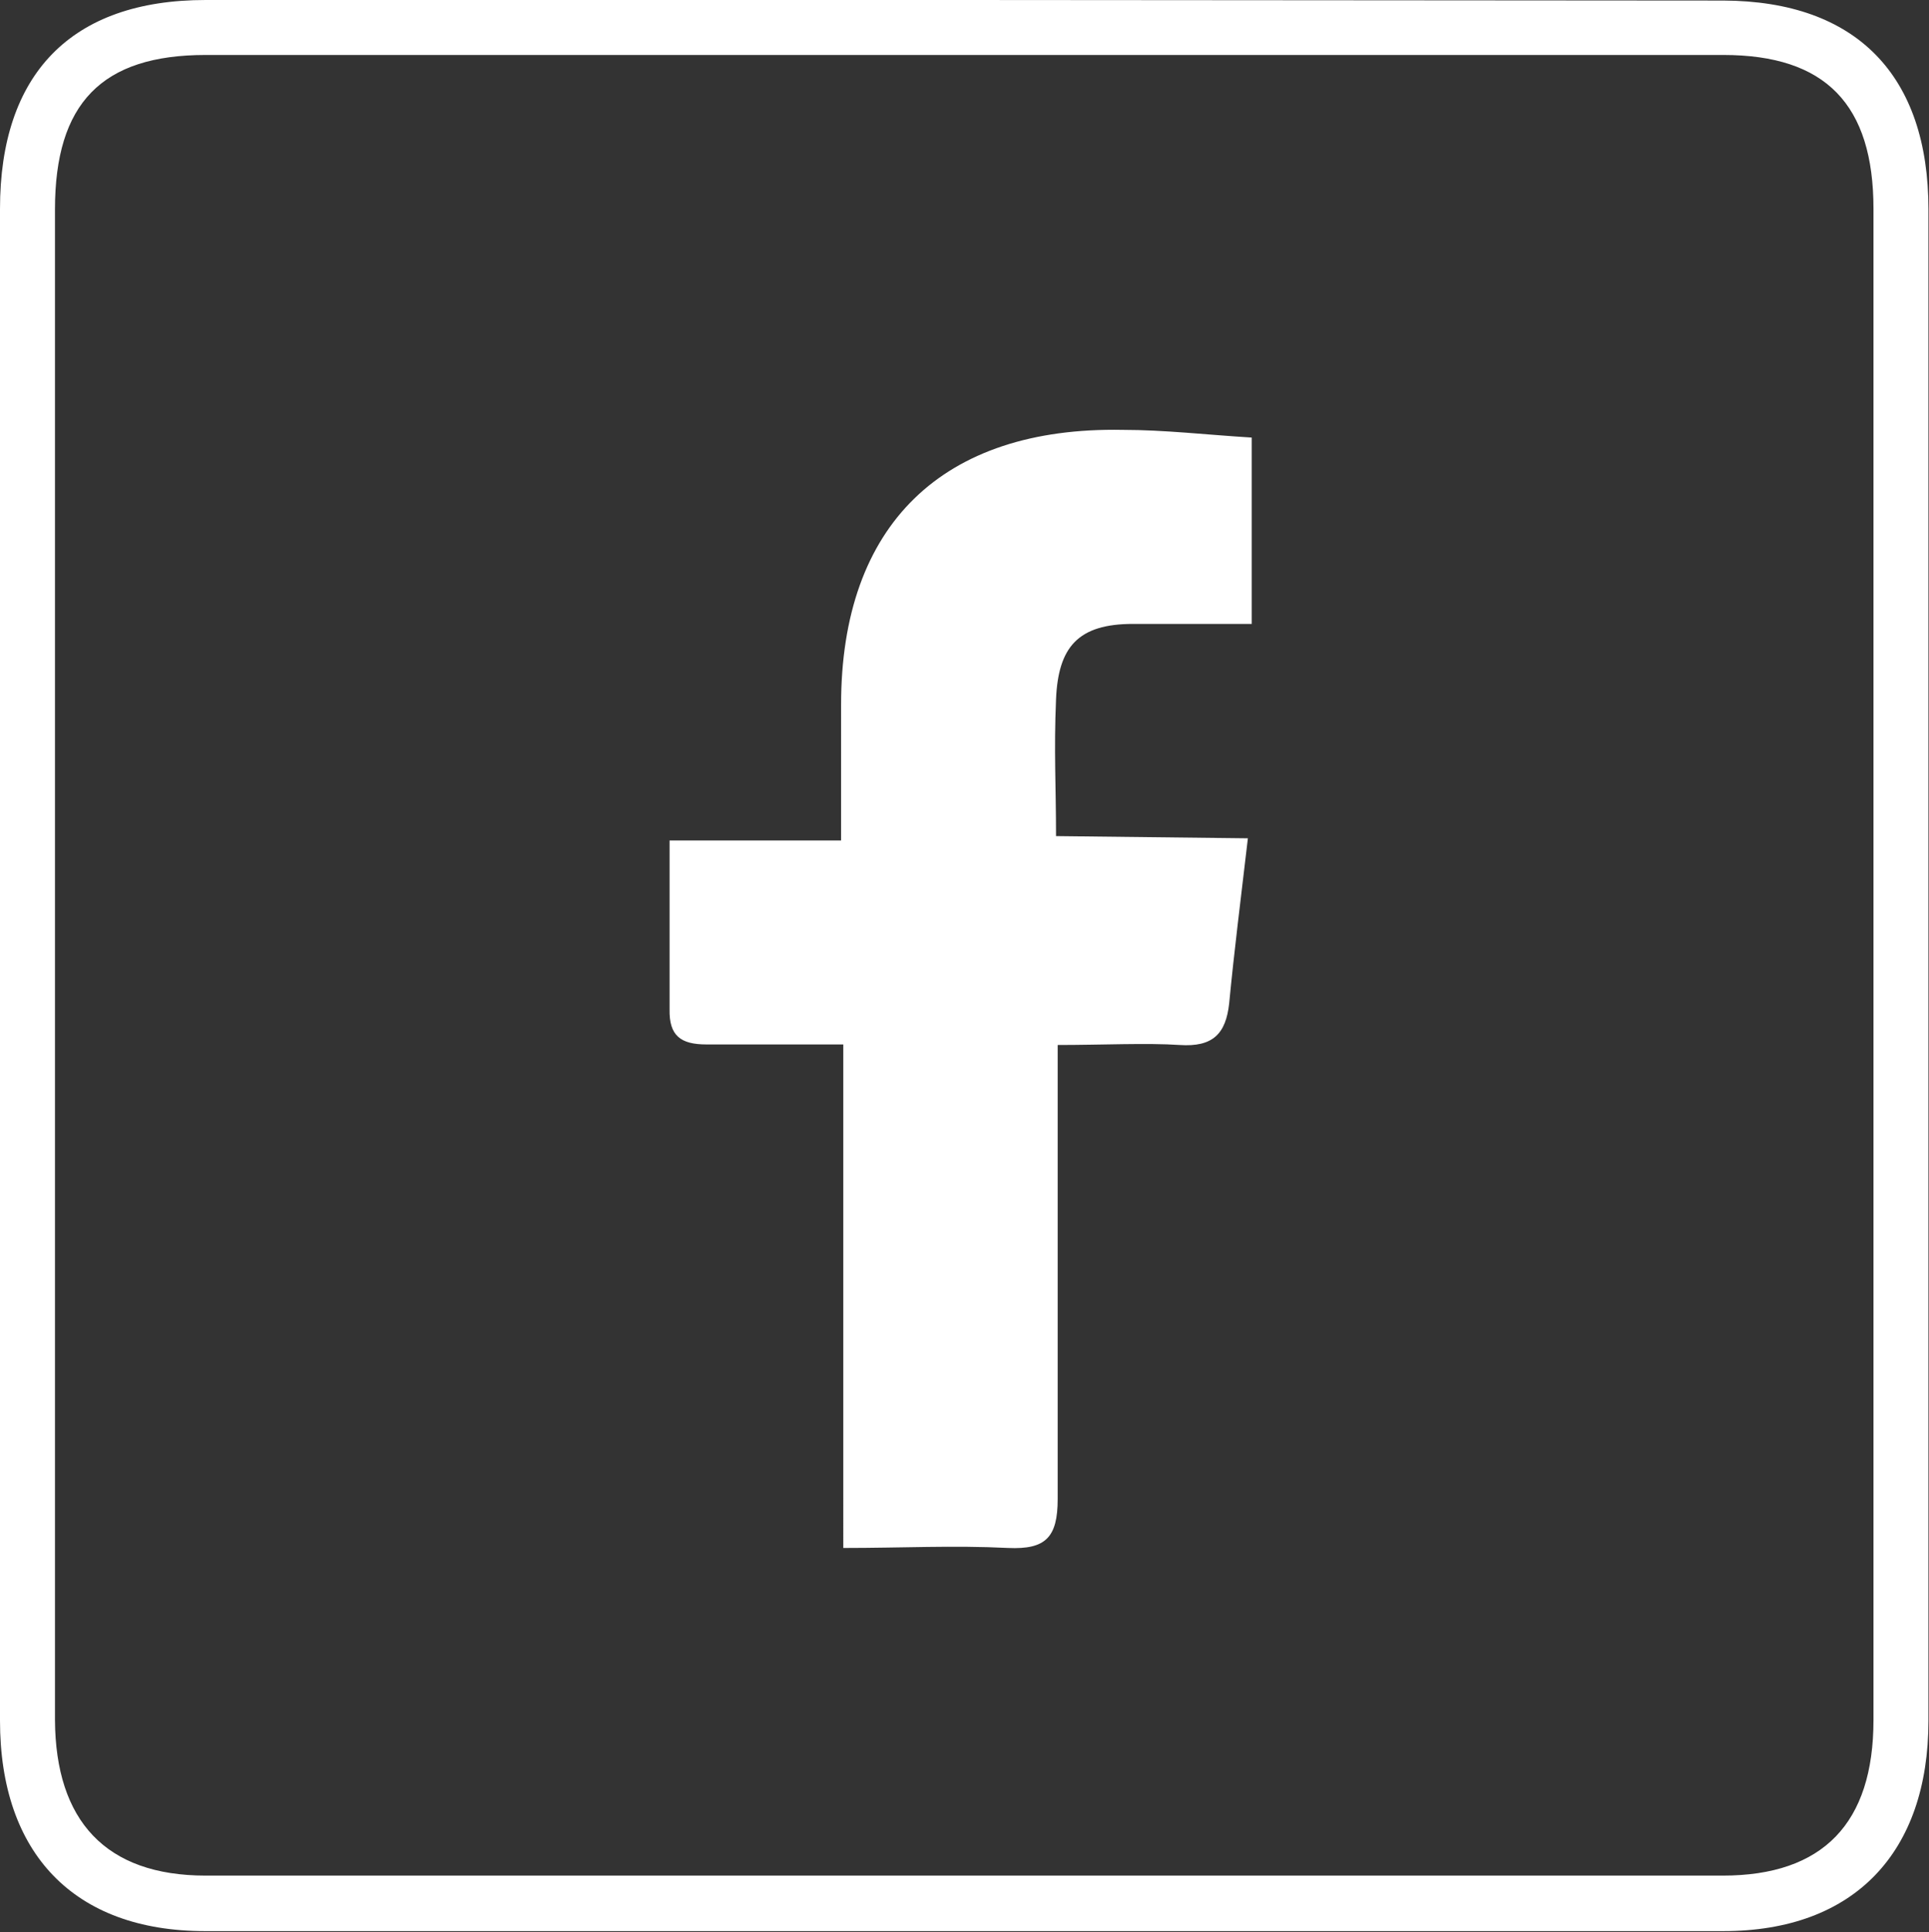 <svg xmlns="http://www.w3.org/2000/svg" viewBox="0 0 35.09 35.15"><rect x="0" y="0" width="35.09" height="35.15" fill="#333333" stroke="none"/><defs><style>.cls-1{fill:#fff;}</style></defs><title>facebook</title><g id="Layer_2" data-name="Layer 2"><g id="основа"><path class="cls-1" d="M17.54,1H31.35c1.86,0,2.73.9,2.73,2.8q0,13.74,0,27.49c0,1.88-.92,2.83-2.74,2.83l-13.73,0-13.87,0c-1.82,0-2.73-1-2.74-2.83V3.81C1,1.88,1.85,1,3.74,1h13.8m0-1H3.74C1.29,0,0,1.35,0,3.8V31.3c0,2.41,1.34,3.83,3.73,3.83l13.88,0,13.74,0c2.38,0,3.73-1.43,3.73-3.83q0-13.74,0-27.49c0-2.43-1.3-3.79-3.73-3.8Z"/><path class="cls-1" d="M22.7,15.25c-.13,1.11-.25,2.06-.34,3-.06.56-.3.8-.9.76s-1.41,0-2.22,0c0,.4,0,.73,0,1,0,2.42,0,4.84,0,7.26,0,.7-.22.92-.9.89-1-.05-1.92,0-3,0V19c-.9,0-1.69,0-2.49,0-.47,0-.68-.16-.67-.64,0-1,0-2,0-3.07h3.12V12.82c0-3.28,1.85-5.06,5.12-5,.77,0,1.53.09,2.35.14v3.39c-.76,0-1.46,0-2.16,0-1,0-1.36.42-1.4,1.37s0,1.59,0,2.49Z"/></g></g></svg>